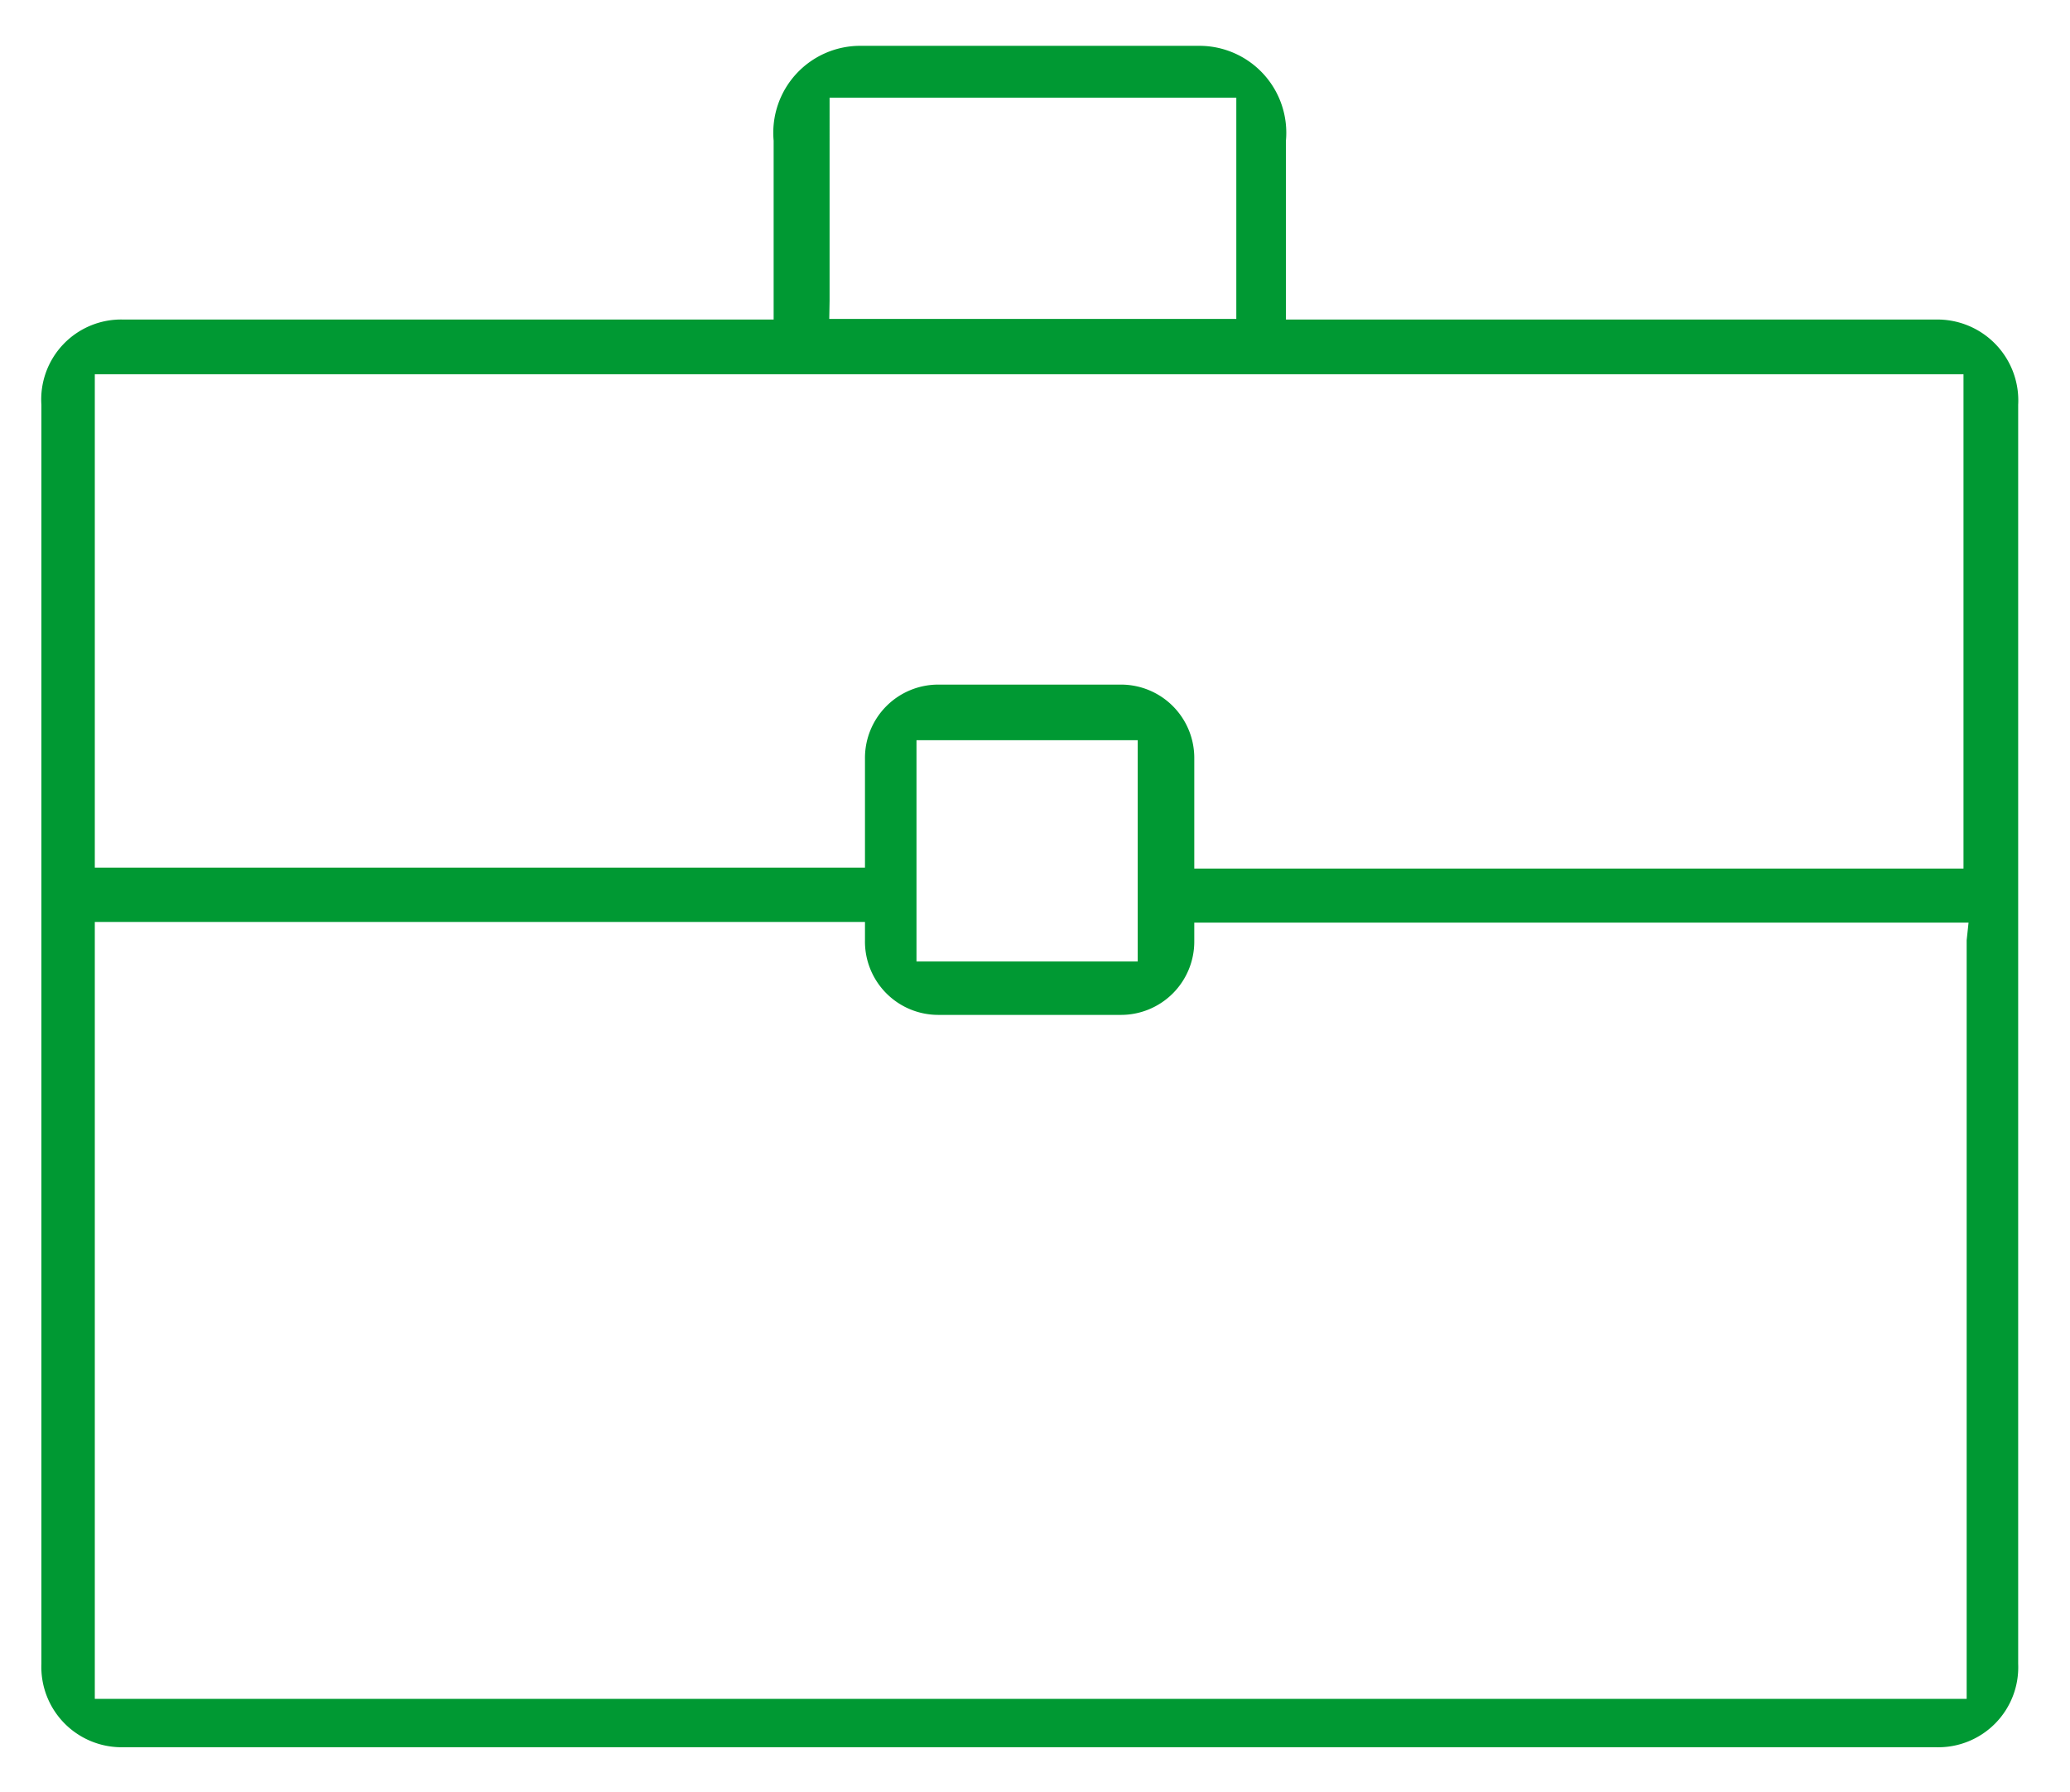 <svg id="Layer_1" data-name="Layer 1" xmlns="http://www.w3.org/2000/svg" viewBox="0 0 65.5 56.69"><defs><style>.cls-1{fill:#093;}</style></defs><title>icons</title><path class="cls-1" d="M61.25,10.11H40.69V4.45a2.75,2.75,0,0,0-2.76-3H27.24a2.75,2.75,0,0,0-2.76,3v5.66H3.91a2.53,2.53,0,0,0-2.6,2.7V52.64a2.54,2.54,0,0,0,2.6,2.64H61.25a2.53,2.53,0,0,0,2.61-2.64V12.81A2.56,2.56,0,0,0,61.25,10.11Zm-35-.59V3.09H39.12v7H26.24ZM3,26.9V11.84H62.13V27.48H37.79V24a2.32,2.32,0,0,0-2.34-2.34H29.71A2.32,2.32,0,0,0,27.37,24v3.45H3Zm33-3.48v7h-7v-7h7Zm26.23,6.33v24H3V29.17H27.37v.58a2.32,2.32,0,0,0,2.34,2.36h5.74a2.32,2.32,0,0,0,2.34-2.34v-.58l.59,0H62.29Z"/></svg>
